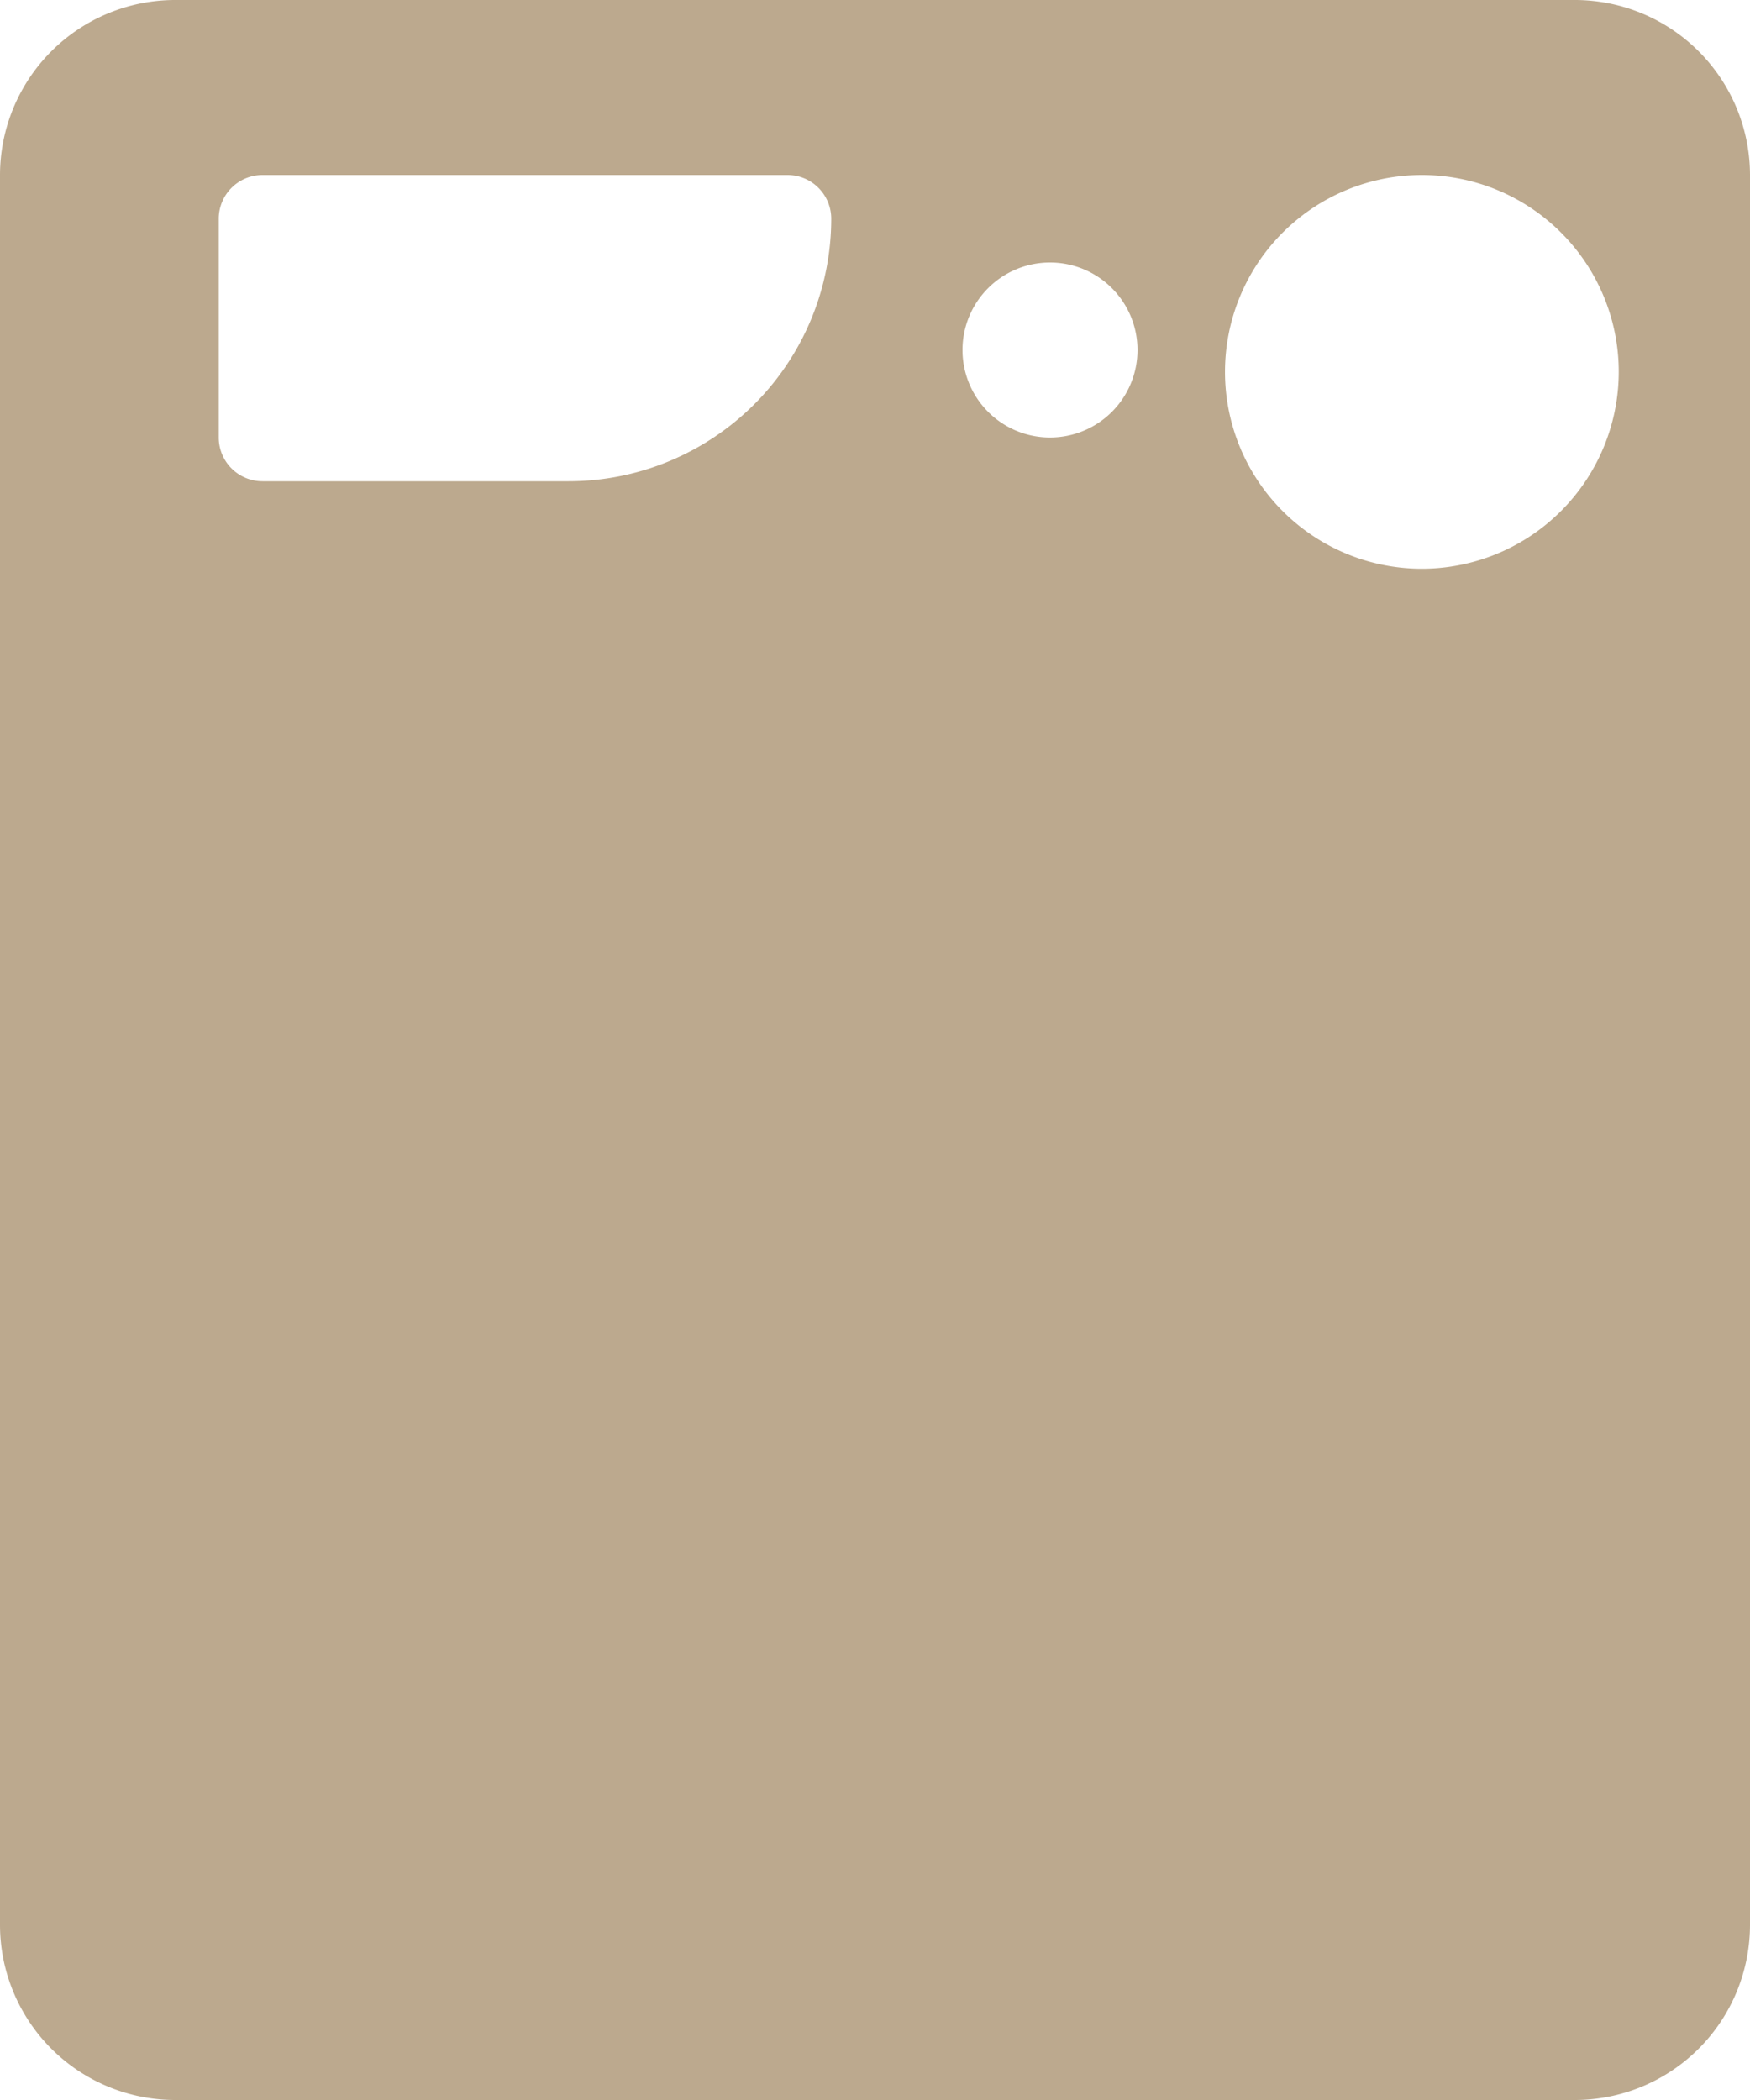 <svg xmlns="http://www.w3.org/2000/svg" width="100" height="120" viewBox="0 0 100 120">
  <g id="_005-laundry" data-name="005-laundry" transform="translate(-292.667 309)">
    <g id="Group_555" data-name="Group 555">
      <g id="Group_554" data-name="Group 554">
        <path id="Path_265" data-name="Path 265" d="M132.667,0h-80a10.011,10.011,0,0,0-10,10V110a10.012,10.012,0,0,0,10,10h80a10.011,10.011,0,0,0,10-10V10A10.012,10.012,0,0,0,132.667,0Zm-30,15a5,5,0,1,1-5,5A5,5,0,0,1,102.667,15Zm-47.5-2.5a2.5,2.5,0,0,1,2.5-2.5h30a2.5,2.5,0,0,1,2.5,2.5,15.016,15.016,0,0,1-15,15h-17.5a2.5,2.5,0,0,1-2.5-2.5V12.5Zm68.75,20a11.25,11.25,0,1,1,11.25-11.25A11.264,11.264,0,0,1,123.917,32.5Z" transform="translate(250 -309)" fill="#bca98e"/>
      </g>
    </g>
  </g>
</svg>
